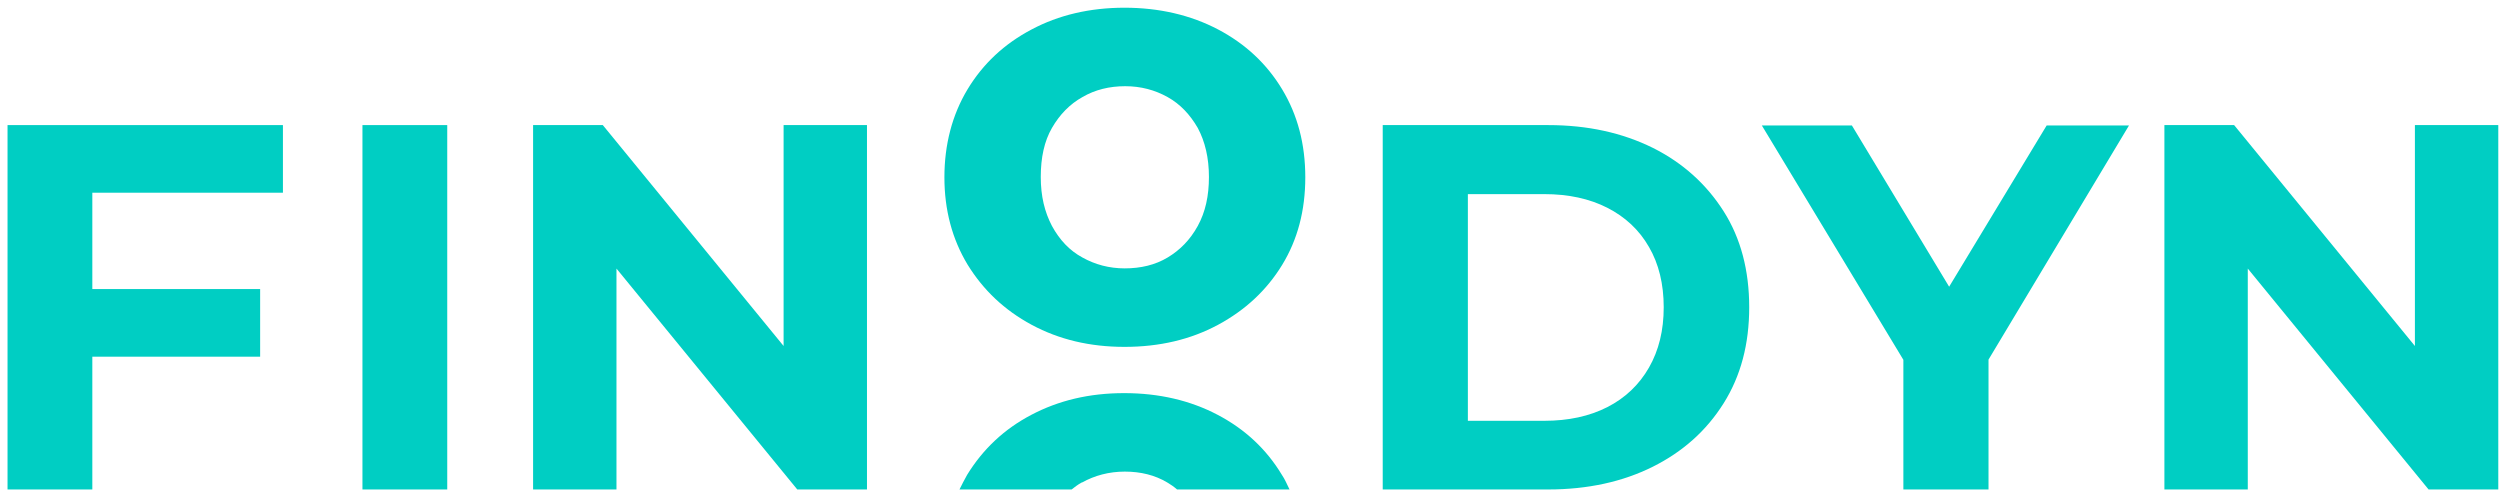 <svg width="212" height="42" viewBox="0 0 212 42" fill="none" xmlns="http://www.w3.org/2000/svg">
<path d="M95.358 29.415C92.416 29.415 89.802 28.791 87.484 27.543C85.167 26.295 83.384 24.602 82.047 22.433C80.74 20.264 80.086 17.798 80.086 15.035C80.086 12.271 80.74 9.746 82.047 7.577C83.355 5.408 85.167 3.715 87.484 2.496C89.772 1.278 92.416 0.654 95.358 0.654C98.299 0.654 100.973 1.278 103.291 2.496C105.608 3.715 107.421 5.408 108.728 7.577C110.035 9.746 110.689 12.212 110.689 15.035C110.689 17.857 110.035 20.323 108.728 22.462C107.421 24.602 105.608 26.295 103.291 27.543C100.973 28.791 98.329 29.415 95.358 29.415ZM95.358 22.759C96.754 22.759 97.972 22.462 99.012 21.838C100.052 21.215 100.914 20.353 101.568 19.165C102.221 17.976 102.518 16.609 102.518 15.005C102.518 13.4 102.192 12.004 101.568 10.845C100.914 9.716 100.082 8.825 99.012 8.231C97.943 7.636 96.754 7.31 95.417 7.31C94.08 7.31 92.862 7.607 91.793 8.231C90.723 8.825 89.861 9.716 89.208 10.845C88.554 11.974 88.257 13.371 88.257 15.005C88.257 16.639 88.584 17.976 89.208 19.165C89.861 20.353 90.693 21.244 91.793 21.838C92.862 22.433 94.051 22.759 95.388 22.759H95.358Z" fill="#00CEC3"/>
<path d="M91.763 40.913C92.832 40.319 94.05 39.992 95.388 39.992C96.725 39.992 97.943 40.289 98.983 40.913C99.28 41.091 99.547 41.27 99.814 41.507H109.352C109.144 41.091 108.965 40.646 108.698 40.259C107.391 38.09 105.578 36.397 103.261 35.179C100.943 33.961 98.299 33.337 95.328 33.337C92.357 33.337 89.772 33.961 87.455 35.179C85.137 36.397 83.354 38.09 82.017 40.259C81.78 40.675 81.572 41.091 81.364 41.507H90.871C91.139 41.299 91.406 41.091 91.733 40.913H91.763Z" fill="#00CEC3"/>
<path d="M7.829 41.507H0.639V10.608H23.992V16.342H7.829V41.507ZM7.235 24.512H22.06V30.247H7.235V24.512Z" fill="#00CEC3"/>
<path d="M30.736 41.507V10.608H37.926V41.507H30.736Z" fill="#00CEC3"/>
<path d="M45.206 41.507V10.608H51.118L69.331 32.861H66.449V10.608H73.52V41.507H67.608L49.395 19.254H52.277V41.507H45.206Z" fill="#00CEC3"/>
<path d="M117.255 41.507V10.608H131.279C134.636 10.608 137.577 11.261 140.162 12.539C142.717 13.816 144.708 15.629 146.164 17.916C147.62 20.204 148.333 22.938 148.333 26.057C148.333 29.177 147.62 31.881 146.164 34.198C144.708 36.516 142.717 38.298 140.162 39.576C137.607 40.854 134.636 41.507 131.279 41.507H117.255ZM124.475 35.684H130.952C133.002 35.684 134.784 35.298 136.3 34.525C137.815 33.753 139.003 32.623 139.835 31.168C140.667 29.712 141.083 28.018 141.083 26.057C141.083 24.096 140.667 22.373 139.835 20.947C139.003 19.491 137.815 18.392 136.3 17.619C134.784 16.847 133.002 16.461 130.952 16.461H124.475V35.714V35.684Z" fill="#00CEC3"/>
<path d="M161.406 41.507V28.88L163.04 33.218L149.403 10.637H157.039L167.467 27.929H163.1L173.558 10.637H180.54L166.992 33.218L168.626 28.88V41.507H161.436H161.406Z" fill="#00CEC3"/>
<path d="M183.541 41.507V10.608H189.453L207.666 32.861H204.784V10.608H211.855V41.507H205.943L187.73 19.254H190.612V41.507H183.541Z" fill="#00CEC3"/>
</svg>
